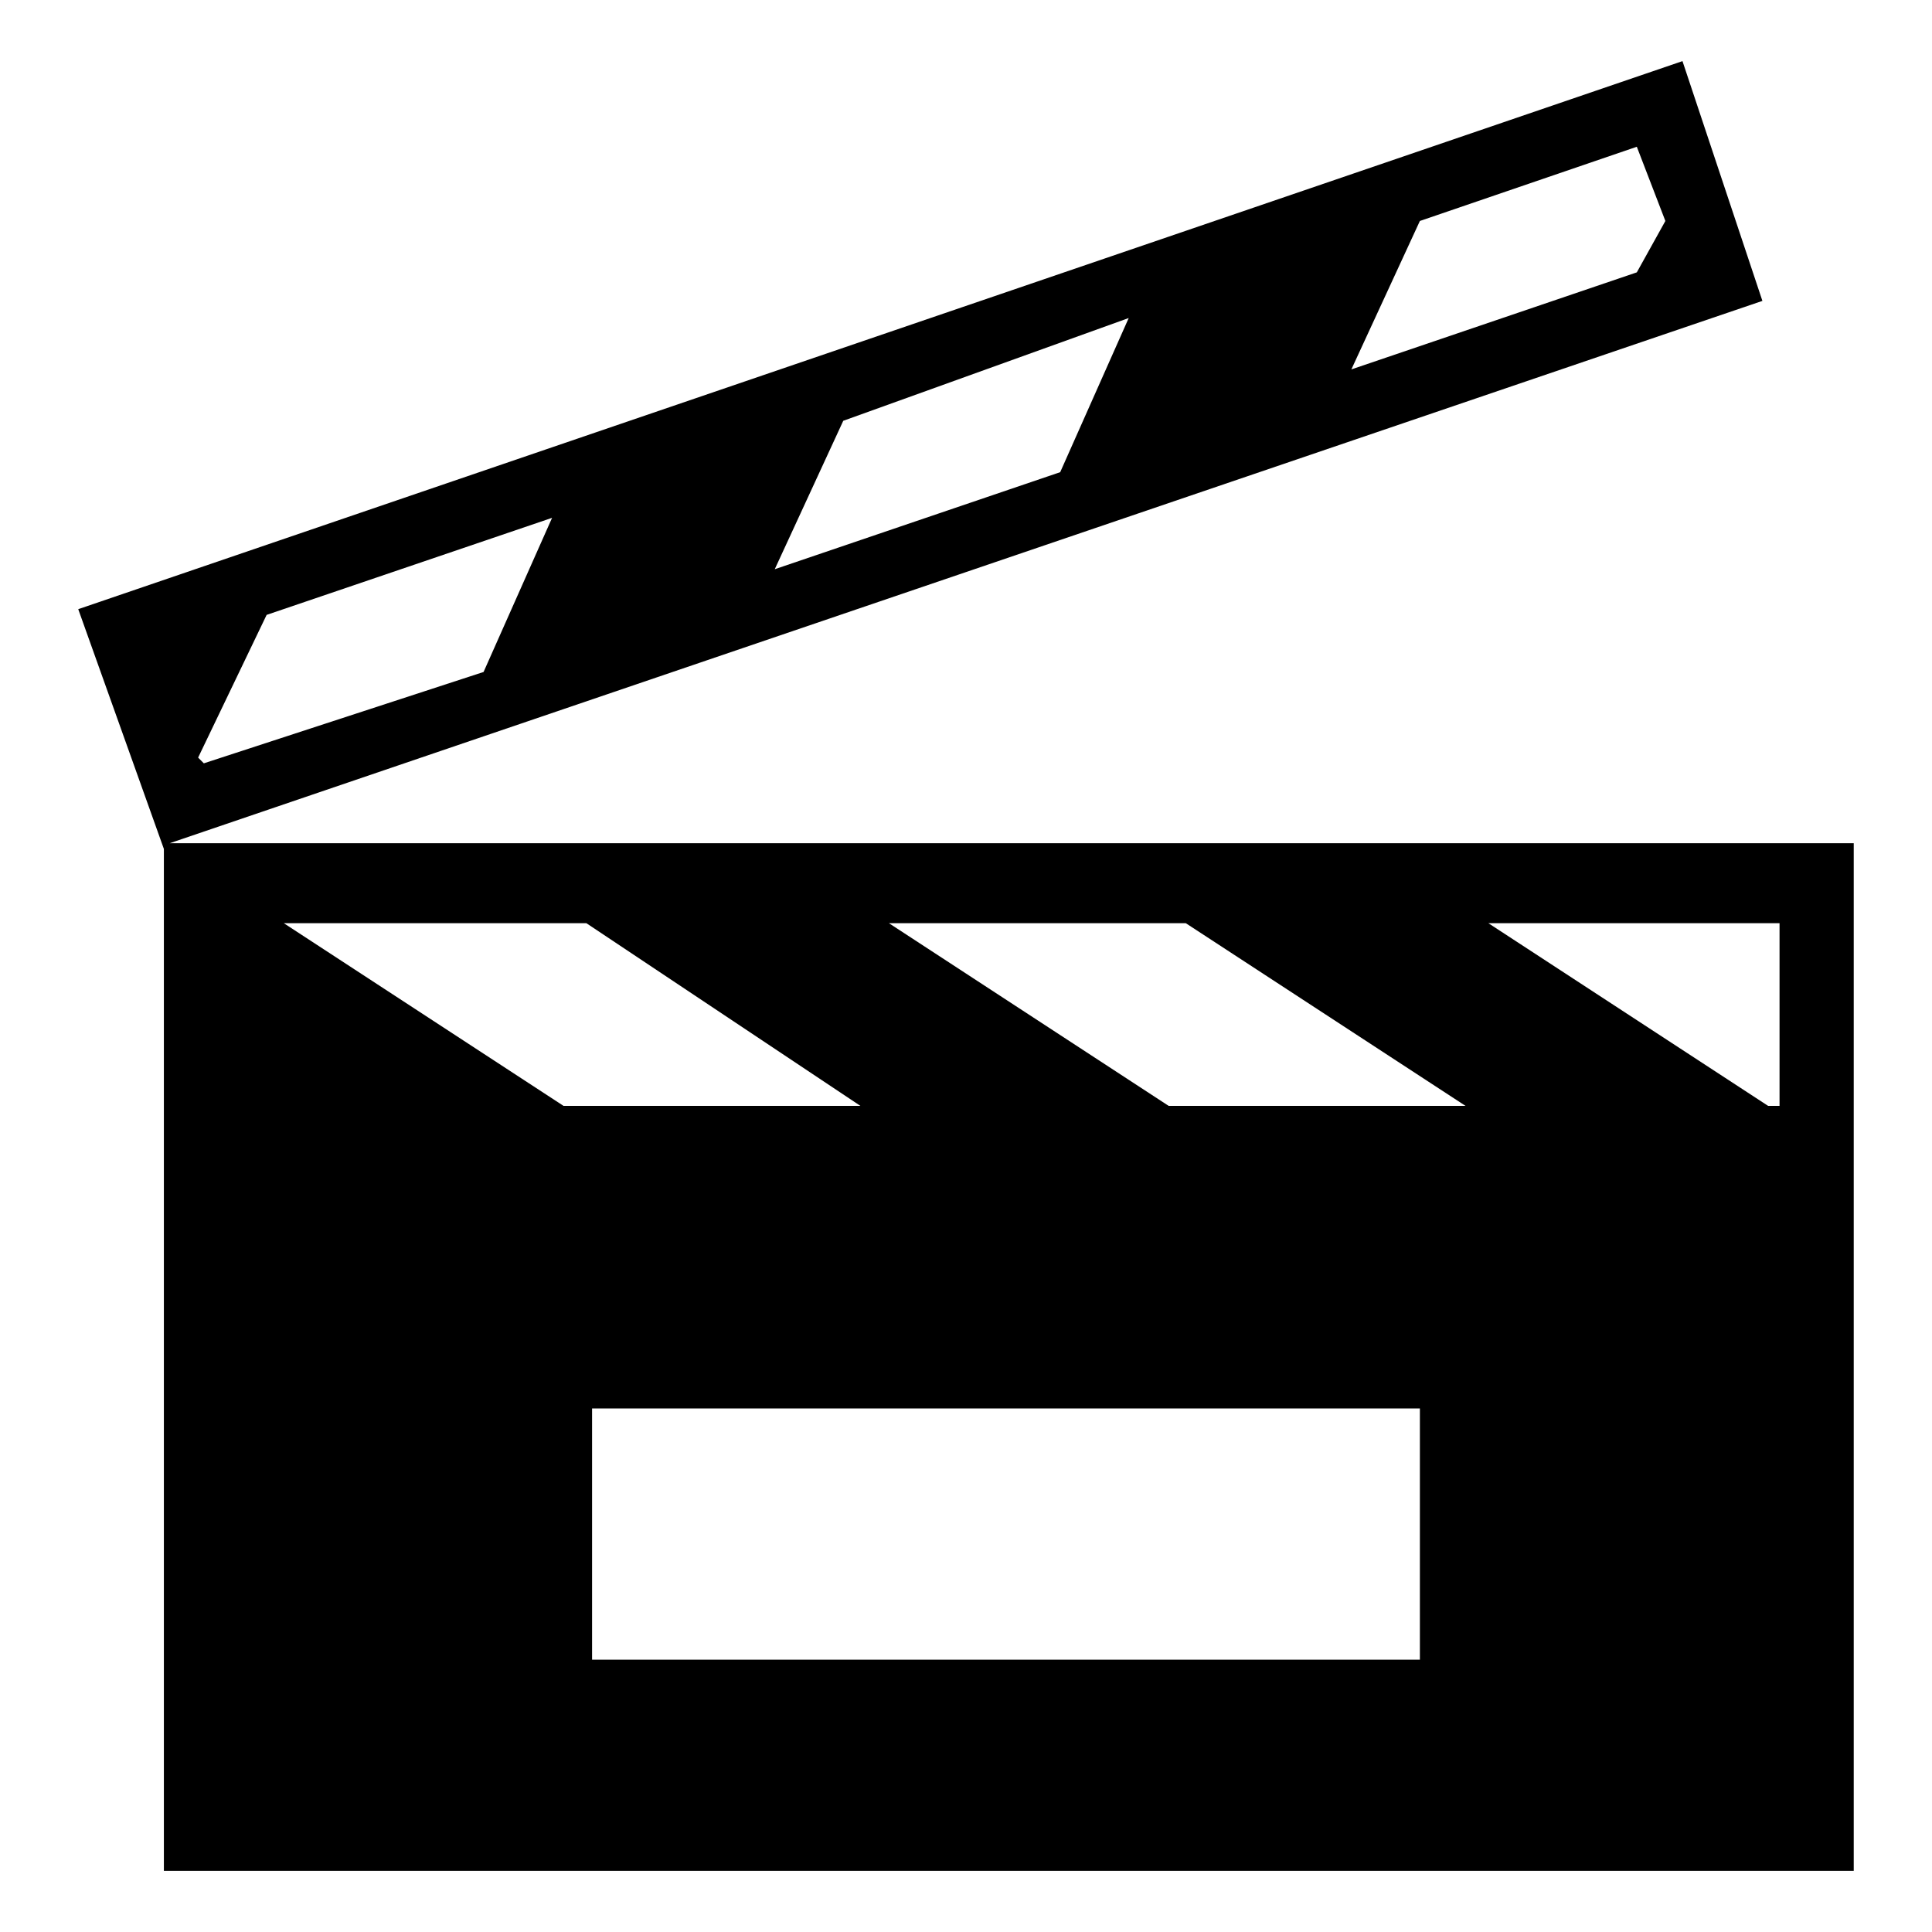 <?xml version="1.0" encoding="UTF-8"?>
<!-- Uploaded to: ICON Repo, www.svgrepo.com, Generator: ICON Repo Mixer Tools -->
<svg fill="#000000" width="800px" height="800px" version="1.1" viewBox="144 144 512 512" xmlns="http://www.w3.org/2000/svg">
 <path d="m188.94 367.47h446.32v272.33h-447.83v-270.82l-22.695-63.543 425.14-145.24 21.18 63.543-422.11 143.73zm7.566-22.695 1.512 1.512 74.133-24.207 18.156-40.848-75.648 25.719-18.156 37.824zm152.81-49.926 75.648-25.719 18.156-40.848-75.648 27.234-18.156 39.336zm152.81-52.953 75.648-25.719 7.566-13.617-7.566-19.668-57.492 19.668zm-201.22 275.36h219.38v66.57h-219.38zm-81.699-128.6h80.188l72.621 48.414h-78.672l-74.133-48.414zm160.37 0h78.672l74.133 48.414h-78.672zm158.86 0h77.16v48.414h-3.027z" fill-rule="evenodd"/>
</svg>